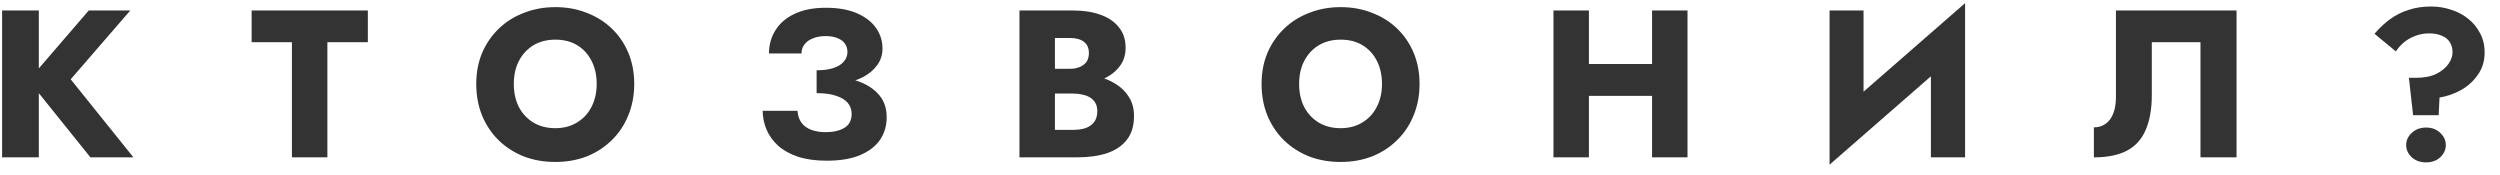 <svg width="143" height="10" viewBox="0 0 143 10" fill="none" xmlns="http://www.w3.org/2000/svg">
<path d="M0.12 0.6V9H2.22V0.6H0.12ZM5.076 0.6L1.632 4.596L5.172 9H7.632L4.044 4.536L7.452 0.6H5.076ZM14.393 2.412H16.698V9H18.726V2.412H21.041V0.6H14.393V2.412ZM29.39 4.8C29.39 4.304 29.486 3.868 29.678 3.492C29.878 3.108 30.154 2.808 30.506 2.592C30.866 2.376 31.286 2.268 31.766 2.268C32.254 2.268 32.674 2.376 33.026 2.592C33.378 2.808 33.65 3.108 33.842 3.492C34.034 3.868 34.13 4.304 34.13 4.8C34.13 5.296 34.03 5.736 33.83 6.12C33.638 6.496 33.362 6.792 33.002 7.008C32.65 7.224 32.238 7.332 31.766 7.332C31.286 7.332 30.866 7.224 30.506 7.008C30.154 6.792 29.878 6.496 29.678 6.12C29.486 5.736 29.39 5.296 29.39 4.8ZM27.242 4.8C27.242 5.448 27.35 6.044 27.566 6.588C27.79 7.132 28.102 7.604 28.502 8.004C28.91 8.404 29.39 8.716 29.942 8.94C30.494 9.156 31.102 9.264 31.766 9.264C32.422 9.264 33.026 9.156 33.578 8.94C34.13 8.716 34.606 8.404 35.006 8.004C35.414 7.604 35.726 7.132 35.942 6.588C36.166 6.044 36.278 5.448 36.278 4.8C36.278 4.152 36.166 3.56 35.942 3.024C35.718 2.488 35.402 2.024 34.994 1.632C34.586 1.24 34.106 0.94 33.554 0.732C33.01 0.516 32.414 0.408 31.766 0.408C31.126 0.408 30.53 0.516 29.978 0.732C29.426 0.94 28.946 1.24 28.538 1.632C28.13 2.024 27.81 2.488 27.578 3.024C27.354 3.56 27.242 4.152 27.242 4.8ZM46.71 4.932C47.23 4.932 47.718 4.888 48.174 4.8C48.63 4.712 49.03 4.58 49.374 4.404C49.718 4.22 49.986 3.992 50.178 3.72C50.378 3.448 50.478 3.132 50.478 2.772C50.478 2.34 50.354 1.948 50.106 1.596C49.858 1.244 49.494 0.964 49.014 0.756C48.534 0.548 47.942 0.444 47.238 0.444C46.534 0.444 45.938 0.56 45.45 0.792C44.97 1.016 44.606 1.328 44.358 1.728C44.11 2.12 43.986 2.564 43.986 3.06H45.846C45.846 2.86 45.902 2.688 46.014 2.544C46.126 2.392 46.286 2.276 46.494 2.196C46.702 2.108 46.946 2.064 47.226 2.064C47.498 2.064 47.726 2.104 47.91 2.184C48.094 2.256 48.234 2.36 48.33 2.496C48.426 2.632 48.474 2.792 48.474 2.976C48.474 3.176 48.406 3.356 48.27 3.516C48.142 3.676 47.946 3.8 47.682 3.888C47.426 3.976 47.102 4.02 46.71 4.02V4.932ZM47.286 9.192C48.046 9.192 48.678 9.088 49.182 8.88C49.694 8.664 50.078 8.372 50.334 8.004C50.59 7.628 50.718 7.196 50.718 6.708C50.718 6.14 50.542 5.68 50.19 5.328C49.846 4.968 49.37 4.708 48.762 4.548C48.162 4.38 47.478 4.296 46.71 4.296V5.328C47.174 5.328 47.55 5.38 47.838 5.484C48.134 5.58 48.354 5.716 48.498 5.892C48.642 6.068 48.714 6.276 48.714 6.516C48.714 6.876 48.578 7.14 48.306 7.308C48.034 7.476 47.67 7.56 47.214 7.56C46.918 7.56 46.65 7.516 46.41 7.428C46.17 7.34 45.982 7.204 45.846 7.02C45.71 6.836 45.634 6.608 45.618 6.336H43.626C43.626 6.704 43.698 7.06 43.842 7.404C43.986 7.748 44.206 8.056 44.502 8.328C44.806 8.6 45.186 8.812 45.642 8.964C46.106 9.116 46.654 9.192 47.286 9.192ZM59.825 4.824H61.398C61.981 4.824 62.493 4.744 62.934 4.584C63.382 4.416 63.733 4.176 63.989 3.864C64.254 3.552 64.385 3.176 64.385 2.736C64.385 2.256 64.254 1.86 63.989 1.548C63.733 1.228 63.382 0.992 62.934 0.84C62.493 0.68 61.981 0.6 61.398 0.6H58.313V9H61.602C62.266 9 62.842 8.92 63.33 8.76C63.818 8.592 64.194 8.336 64.457 7.992C64.73 7.648 64.865 7.196 64.865 6.636C64.865 6.212 64.769 5.852 64.578 5.556C64.394 5.252 64.145 5.004 63.834 4.812C63.522 4.612 63.173 4.468 62.789 4.38C62.406 4.292 62.01 4.248 61.602 4.248H59.825V5.352H61.373C61.574 5.352 61.754 5.372 61.913 5.412C62.081 5.444 62.23 5.5 62.358 5.58C62.486 5.66 62.586 5.764 62.657 5.892C62.73 6.02 62.766 6.172 62.766 6.348C62.766 6.62 62.702 6.836 62.574 6.996C62.453 7.148 62.289 7.26 62.081 7.332C61.873 7.396 61.638 7.428 61.373 7.428H60.342V2.172H61.181C61.533 2.172 61.806 2.244 61.998 2.388C62.19 2.532 62.285 2.748 62.285 3.036C62.285 3.228 62.242 3.392 62.154 3.528C62.066 3.656 61.938 3.756 61.77 3.828C61.609 3.9 61.413 3.936 61.181 3.936H59.825V4.824ZM74.31 4.8C74.31 4.304 74.406 3.868 74.598 3.492C74.798 3.108 75.074 2.808 75.426 2.592C75.786 2.376 76.206 2.268 76.686 2.268C77.174 2.268 77.594 2.376 77.946 2.592C78.298 2.808 78.57 3.108 78.762 3.492C78.954 3.868 79.05 4.304 79.05 4.8C79.05 5.296 78.95 5.736 78.75 6.12C78.558 6.496 78.282 6.792 77.922 7.008C77.57 7.224 77.158 7.332 76.686 7.332C76.206 7.332 75.786 7.224 75.426 7.008C75.074 6.792 74.798 6.496 74.598 6.12C74.406 5.736 74.31 5.296 74.31 4.8ZM72.162 4.8C72.162 5.448 72.27 6.044 72.486 6.588C72.71 7.132 73.022 7.604 73.422 8.004C73.83 8.404 74.31 8.716 74.862 8.94C75.414 9.156 76.022 9.264 76.686 9.264C77.342 9.264 77.946 9.156 78.498 8.94C79.05 8.716 79.526 8.404 79.926 8.004C80.334 7.604 80.646 7.132 80.862 6.588C81.086 6.044 81.198 5.448 81.198 4.8C81.198 4.152 81.086 3.56 80.862 3.024C80.638 2.488 80.322 2.024 79.914 1.632C79.506 1.24 79.026 0.94 78.474 0.732C77.93 0.516 77.334 0.408 76.686 0.408C76.046 0.408 75.45 0.516 74.898 0.732C74.346 0.94 73.866 1.24 73.458 1.632C73.05 2.024 72.73 2.488 72.498 3.024C72.274 3.56 72.162 4.152 72.162 4.8ZM89.422 5.484H95.782V3.66H89.422V5.484ZM94.498 0.6V9H96.526V0.6H94.498ZM88.858 0.6V9H90.886V0.6H88.858ZM112.343 2.712L112.403 0.18L104.711 6.888L104.651 9.42L112.343 2.712ZM106.595 0.6H104.651V9.42L106.595 7.428V0.6ZM112.403 0.18L110.447 2.244V9H112.403V0.18ZM127.931 0.6H121.031V5.568C121.031 5.824 121.003 6.06 120.947 6.276C120.891 6.492 120.807 6.676 120.695 6.828C120.591 6.972 120.459 7.084 120.299 7.164C120.147 7.244 119.971 7.284 119.771 7.284V9C120.547 9 121.179 8.872 121.667 8.616C122.155 8.352 122.511 7.956 122.735 7.428C122.967 6.892 123.083 6.232 123.083 5.448V2.412H125.867V9H127.931V0.6ZM140.285 3C140.285 3.208 140.209 3.424 140.057 3.648C139.905 3.872 139.673 4.064 139.361 4.224C139.049 4.376 138.653 4.452 138.173 4.452H137.789L138.029 6.588H139.493L139.541 5.58C139.973 5.508 140.385 5.364 140.777 5.148C141.169 4.924 141.489 4.632 141.737 4.272C141.993 3.912 142.121 3.488 142.121 3C142.121 2.584 142.033 2.216 141.857 1.896C141.689 1.568 141.461 1.292 141.173 1.068C140.885 0.836 140.557 0.664 140.189 0.552C139.829 0.432 139.453 0.372 139.061 0.372C138.589 0.372 138.161 0.436 137.777 0.564C137.393 0.684 137.041 0.86 136.721 1.092C136.401 1.324 136.101 1.604 135.821 1.932L137.045 2.94C137.269 2.604 137.549 2.348 137.885 2.172C138.221 1.996 138.573 1.908 138.941 1.908C139.221 1.908 139.461 1.952 139.661 2.04C139.869 2.12 140.025 2.244 140.129 2.412C140.233 2.572 140.285 2.768 140.285 3ZM137.633 8.292C137.633 8.564 137.741 8.8 137.957 9C138.173 9.192 138.445 9.288 138.773 9.288C139.101 9.288 139.369 9.192 139.577 9C139.793 8.8 139.901 8.564 139.901 8.292C139.901 8.028 139.793 7.796 139.577 7.596C139.369 7.396 139.101 7.296 138.773 7.296C138.445 7.296 138.173 7.396 137.957 7.596C137.741 7.796 137.633 8.028 137.633 8.292Z" fill="#333333"/>
</svg>
